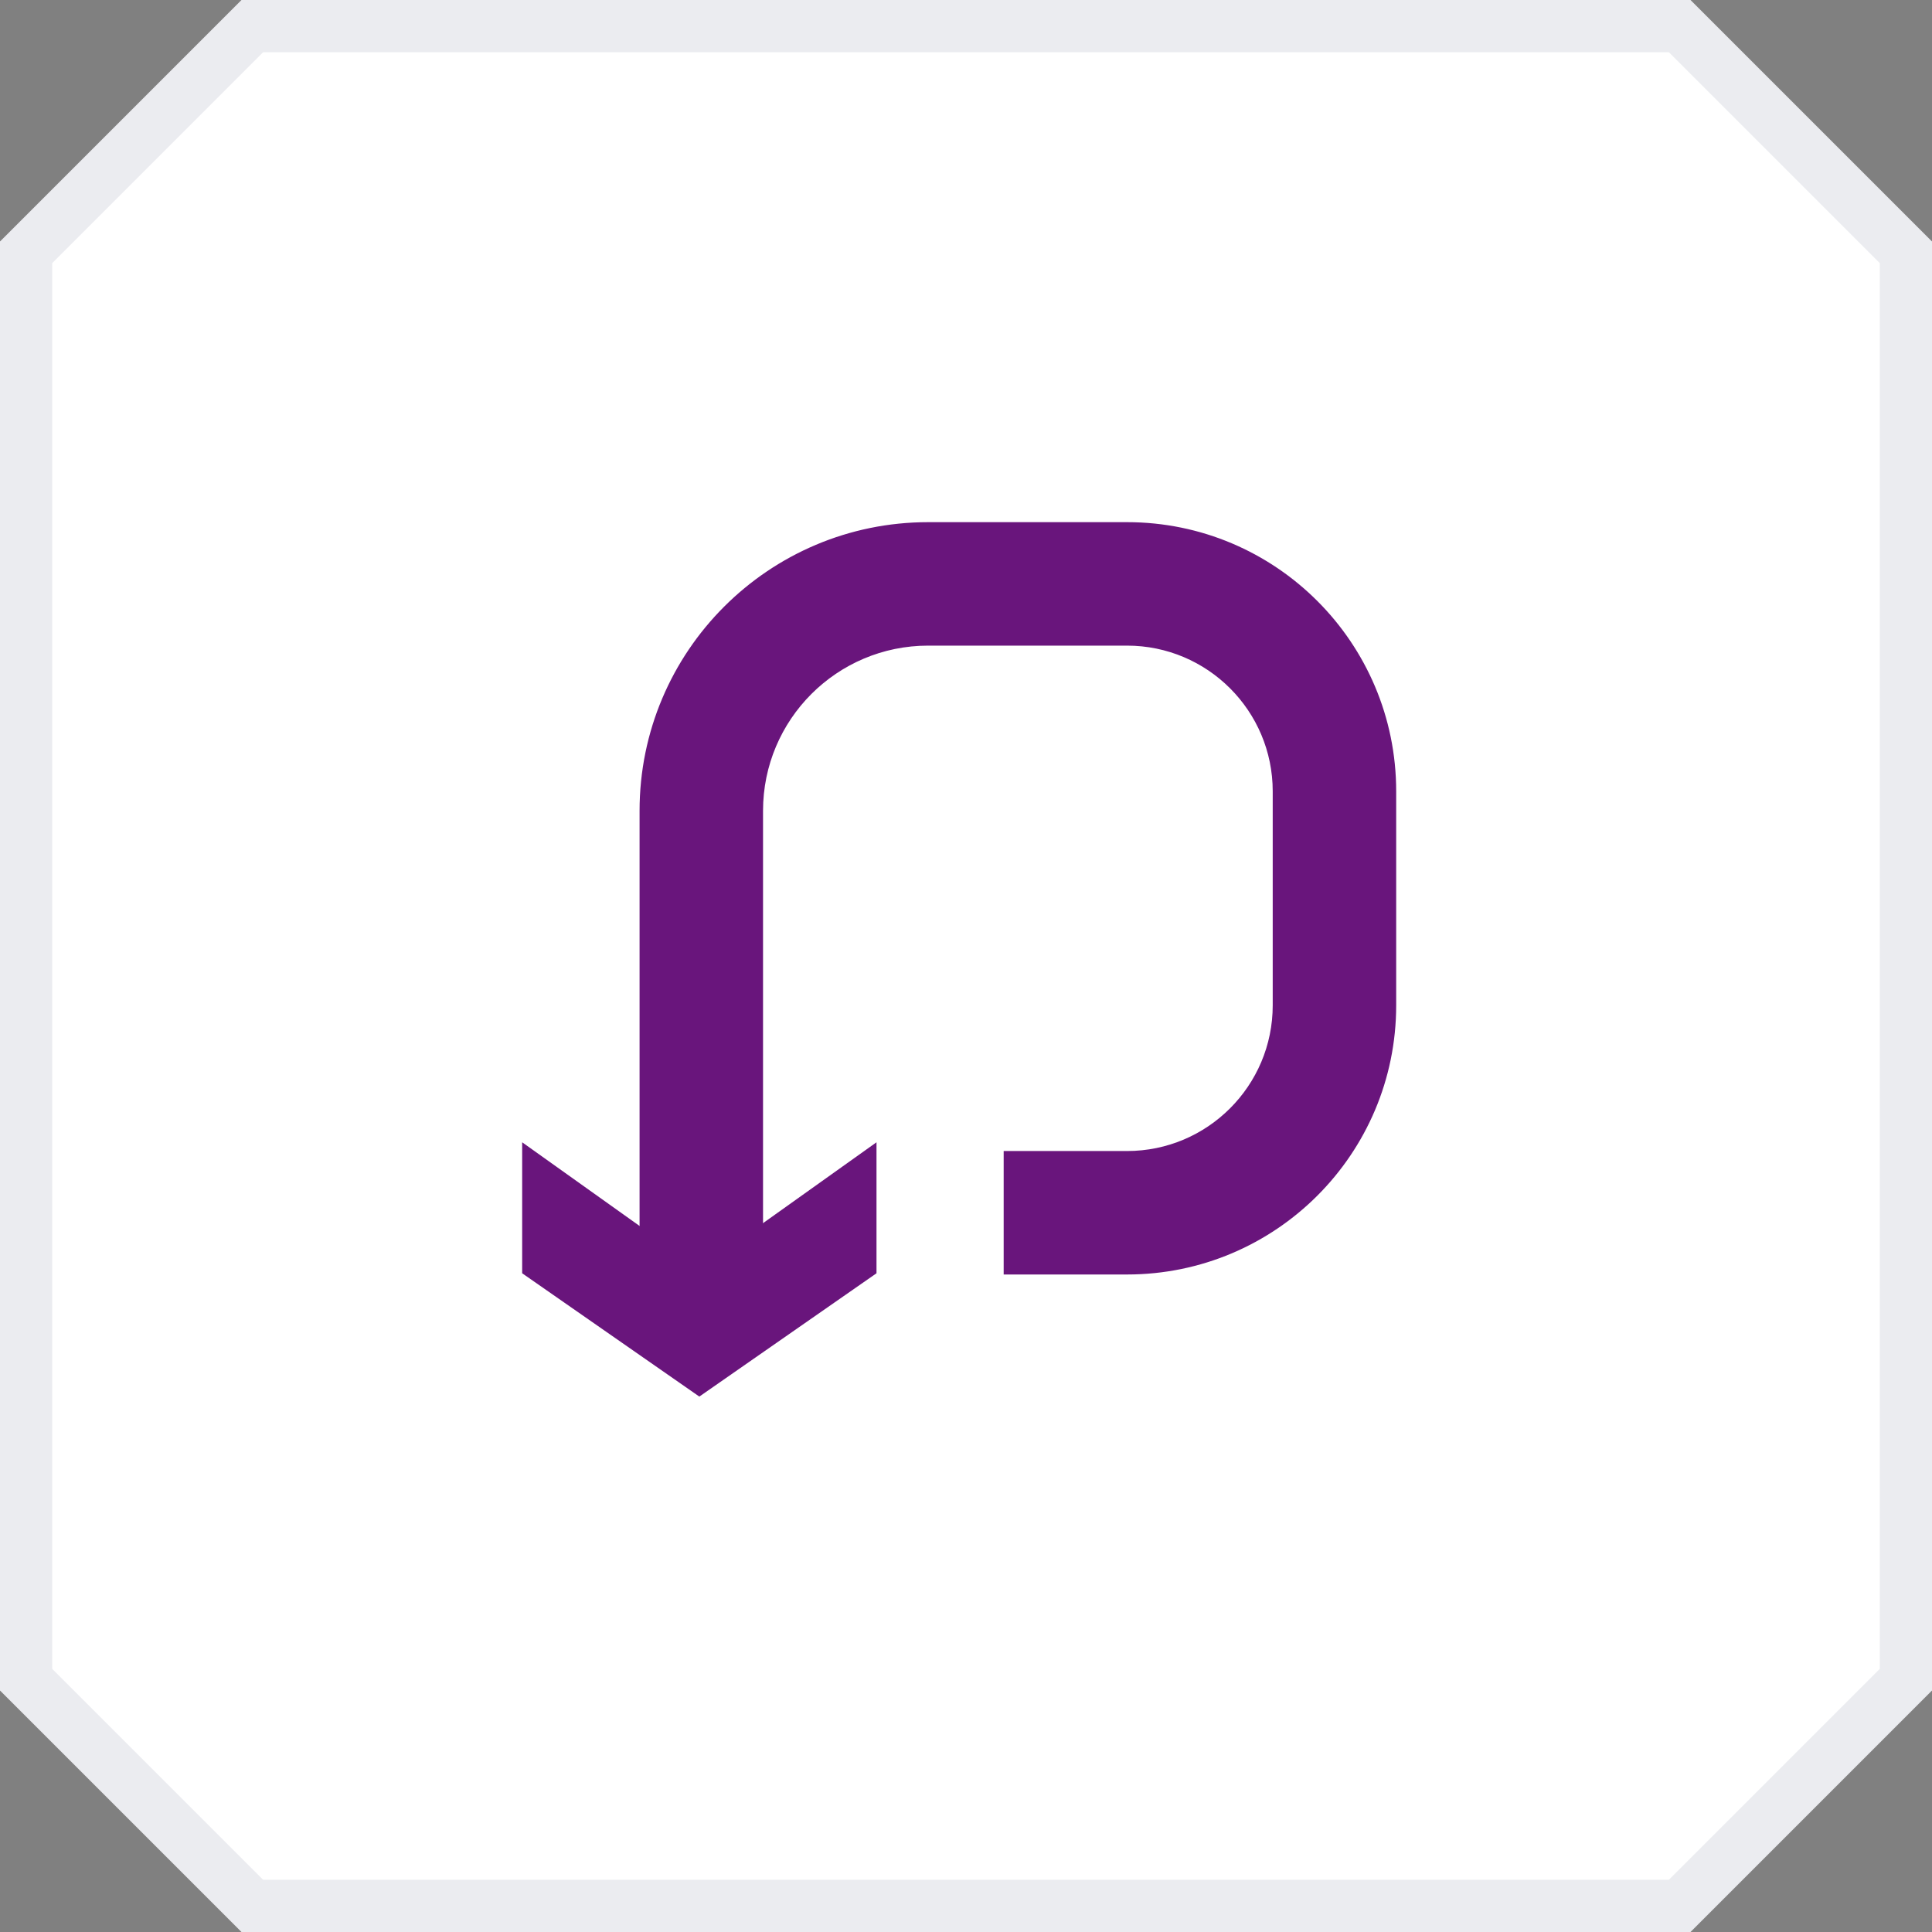 <svg width="74" height="74" viewBox="0 0 74 74" fill="none" xmlns="http://www.w3.org/2000/svg">
<rect x="0" y="0" width="74" height="74" fill="#808080" stroke="none"/>
<path d="M64.336 1L73 9.664V64.336L64.336 73H9.664L1 64.336V9.664L9.664 1H64.336Z" fill="white" stroke="#EBECF0" stroke-width="2"/>
<path fill-rule="evenodd" clip-rule="evenodd" d="M43.167 20C48.861 20 53.477 24.616 53.477 30.309L53.477 38.507C53.477 44.2 48.861 48.816 43.167 48.816L38.443 48.816L38.443 44.087L43.167 44.087C46.249 44.087 48.748 41.588 48.748 38.507L48.748 30.309C48.748 27.227 46.249 24.729 43.167 24.729L35.551 24.729C32.058 24.729 29.226 27.561 29.226 31.054L29.226 49.405L24.497 49.405L24.497 31.054C24.497 24.949 29.447 20 35.551 20L43.167 20Z" fill="#69157C"/>
<path d="M20 43.752L26.786 48.588L33.572 43.752L33.572 48.769L26.786 53.492L20 48.769L20 43.752Z" fill="#69157C"/>
</svg>
